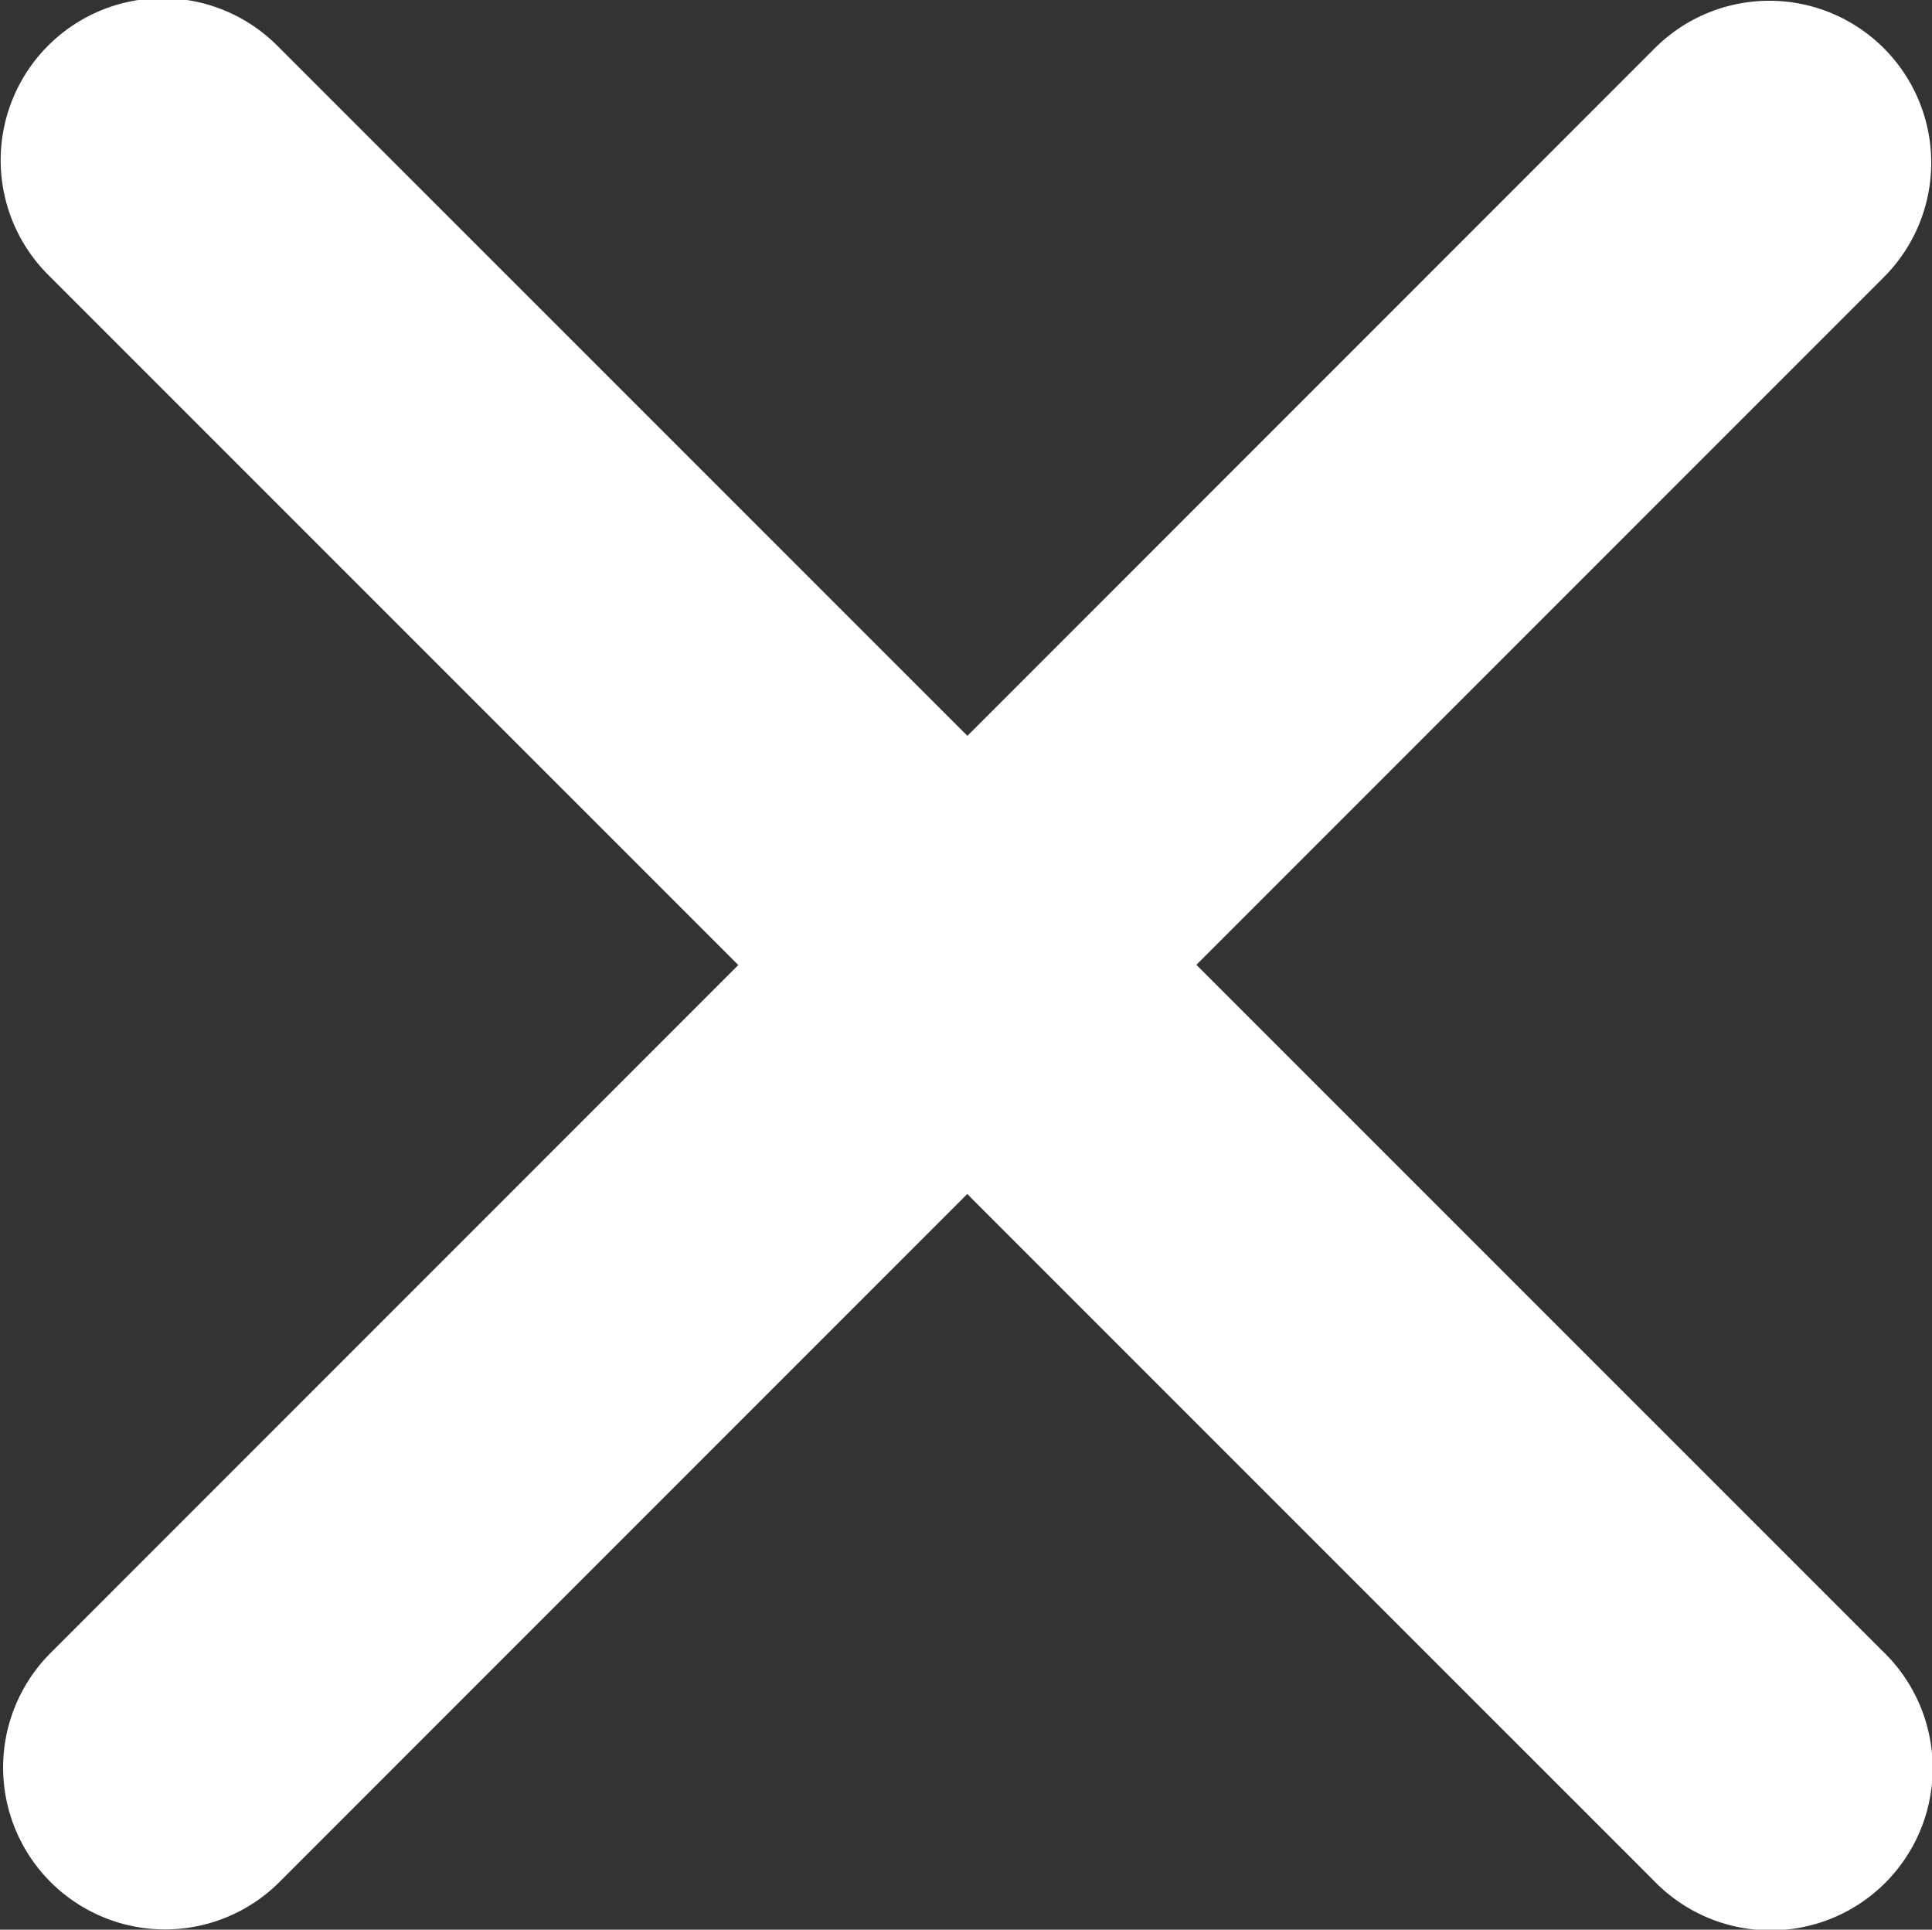 <svg id="Groep_1" data-name="Groep 1" xmlns="http://www.w3.org/2000/svg" width="22.03" height="22"><rect width="100%" height="100%" fill="#333333" stroke="none"/><defs><style>.cls-1{fill:#fff;fill-rule:evenodd}</style></defs><path id="Rechthoek_830" data-name="Rechthoek 830" class="cls-1" d="M2551.13 131.519l18.31 18.308a1.848 1.848 0 11-2.61 2.616l-18.31-18.309a1.847 1.847 0 112.61-2.615z" transform="translate(-2547.97 -131)"/><path id="Rechthoek_830_kopiëren" data-name="Rechthoek 830 kopiëren" class="cls-1" d="M2569.45 134.161l-18.28 18.282a1.846 1.846 0 11-2.61-2.611l18.28-18.283a1.846 1.846 0 012.61 2.612z" transform="translate(-2547.97 -131)"/></svg>